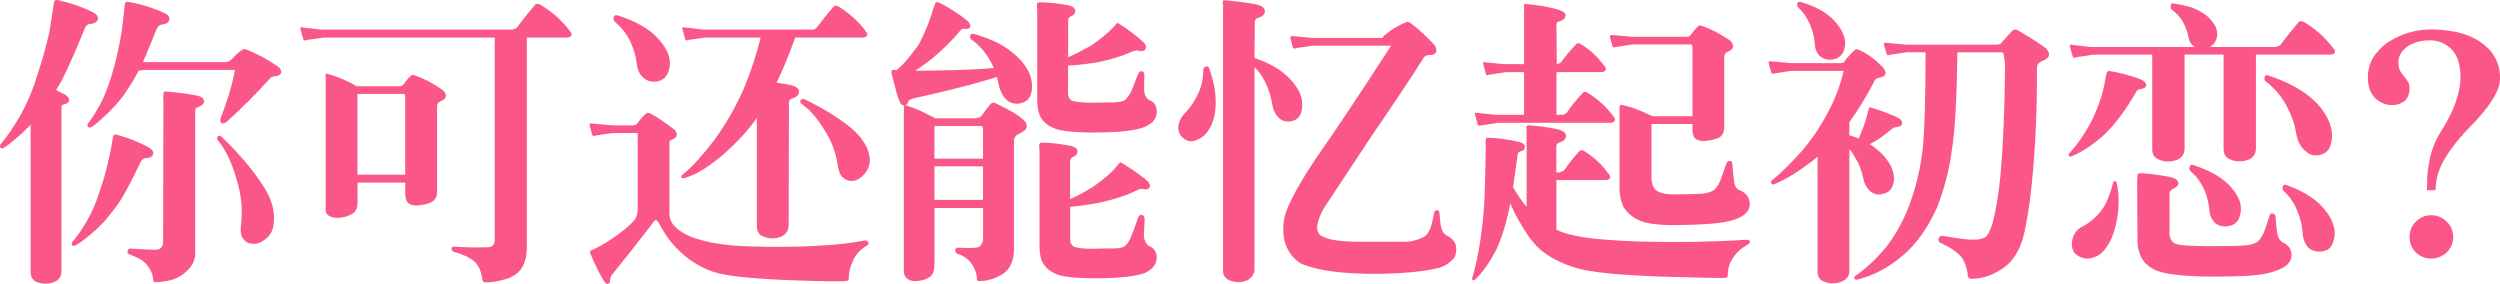 <?xml version="1.0" encoding="UTF-8"?><svg id="_レイヤー_1" xmlns="http://www.w3.org/2000/svg" viewBox="0 0 415.96 47.28"><defs><style>.cls-1{fill:#fa5687;}</style></defs><path class="cls-1" d="M3.58,22.24c-1.13.98-2.01,1.76-2.79,2.25-.34.25-.59.29-.73.05-.1-.24-.05-.44.15-.69,1.13-1.27,2.21-2.99,3.38-5,1.08-2.01,1.96-4.12,2.65-6.47.93-2.79,1.57-5.19,2.01-7.2.29-1.96.54-3.43.69-4.51,0-.54.25-.78.74-.64.78.2,1.81.44,2.99.83,1.32.49,2.25.88,2.89,1.23.54.34.78.64.73,1.08-.1.49-.59.78-1.42.83-.39.05-.64.34-.83.88-1.42,3.53-2.65,6.27-3.72,8.43-.34.54-.64,1.13-.98,1.67l1.57.83c.39.25.59.54.59.88,0,.29-.29.54-.88.69-.29.05-.39.2-.39.39v27.34c0,.78-.34,1.37-.98,1.71-1.08.49-2.2.49-3.28.05-.59-.34-.88-.88-.88-1.67v-24.45l-1.47,1.47ZM18.77,22.97c.05-.49.29-.69.73-.54.73.25,1.67.49,2.79.93,1.13.49,2.01.88,2.55,1.23.54.34.73.64.64,1.03-.1.44-.54.69-1.32.69-.34.05-.59.29-.83.78-1.18,2.5-2.25,4.51-3.14,6.03-.83,1.27-1.72,2.4-2.65,3.53-.93.98-1.86,1.91-2.79,2.6-.78.69-1.52,1.18-2.11,1.52-.34.2-.54.2-.64,0-.15-.2-.1-.39.15-.64.73-.88,1.57-2.06,2.35-3.43.78-1.42,1.47-2.94,1.96-4.51.69-1.96,1.18-3.63,1.47-5.05.44-1.76.69-3.14.83-4.16ZM24.15,11.6l-1.08.15s-.05.15-.1.2c-.73,1.42-1.62,2.79-2.55,4.12-.93,1.18-1.91,2.25-2.84,3.09-.88.83-1.57,1.47-2.2,1.86-.34.25-.59.29-.73.05-.15-.2-.15-.39.1-.64.78-1.08,1.62-2.4,2.4-4.02.73-1.67,1.32-3.38,1.81-5.19.59-2.21.98-4.12,1.23-5.68.29-1.96.44-3.48.54-4.56,0-.59.25-.78.73-.64.83.1,1.86.39,3.09.74,1.27.44,2.21.78,2.89,1.13.54.25.78.59.74,1.03-.05.49-.54.78-1.42.88-.29.05-.59.34-.78.93-.83,2.01-1.52,3.77-2.2,5.29h14.01c.34-.15.59-.29.78-.49.44-.54,1.03-1.08,1.71-1.57.25-.15.49-.15.78,0,1.91.73,3.63,1.71,5.24,2.84.39.29.54.64.49.98-.15.34-.54.59-1.08.59-.25.05-.49.1-.69.25-2.65,2.94-5.14,5.39-7.4,7.4-.44.2-.69.24-.78.15-.15-.15-.2-.39-.15-.78,1.08-2.74,1.91-5.39,2.4-8.08h-14.94ZM27.19,15.67c0-.34.1-.49.34-.44,1.52.1,3.18.29,5.05.64.88.15,1.37.49,1.37.98,0,.44-.39.78-1.13,1.03-.2.05-.34.25-.34.54v23.81c0,1.13-.59,2.25-1.76,3.19-1.13.98-2.69,1.47-4.75,1.52-.34,0-.49-.1-.49-.29,0-.83-.29-1.57-.83-2.3-.49-.83-1.52-1.42-2.94-1.96-.34-.05-.54-.24-.49-.54.05-.34.2-.49.44-.49,1.37.1,2.79.15,4.16.2.44,0,.73-.1.93-.29.24-.24.39-.59.39-.93l.05-23.86c-.05-.24-.05-.49,0-.78ZM43.75,30.86c1.52,2.3,2.11,4.56,1.76,6.61-.15.93-.54,1.71-1.27,2.25-.78.64-1.52.93-2.3.83-.73-.05-1.22-.39-1.57-.98-.34-.49-.39-1.27-.25-2.35.25-2.35.05-4.7-.69-7.15-.78-2.84-1.81-5.05-3.09-6.61-.25-.25-.29-.49-.15-.69.15-.25.39-.25.64-.05,2.79,2.69,5.14,5.39,6.91,8.13Z"/><path class="cls-1" d="M53.8,6.26l-2.79.39c-.29.15-.49.1-.54-.1-.15-.54-.34-1.13-.49-1.76-.05-.25.1-.29.54-.2l2.89.34h31.8c.44-.1.73-.25.88-.44.88-1.23,1.81-2.35,2.84-3.58.25-.34.59-.34,1.03-.1,1.96,1.18,3.58,2.65,4.9,4.41.24.25.29.49.2.69-.15.24-.39.34-.83.34h-6.57v34.74c0,1.47-.25,2.65-.78,3.48-.54.93-1.47,1.62-2.89,2.01-1.13.34-2.16.49-3.04.49-.44.05-.64-.1-.69-.44-.15-1.23-.54-2.25-1.27-2.99-.83-.69-1.96-1.23-3.43-1.62-.29-.1-.44-.29-.44-.59.05-.2.25-.34.49-.29,2.06.15,3.82.15,5.34.1.88.05,1.37-.34,1.37-1.27V6.26h-28.52ZM59.48,33.7c0,.88-.24,1.47-.83,1.86-.74.44-1.52.64-2.45.69-.73,0-1.22-.15-1.67-.49-.25-.2-.39-.59-.34-1.27V12.78s0-.15-.05-.29c0-.25.2-.29.54-.15,1.47.39,3.04,1.08,4.7,2.01h7.2c.2,0,.39-.1.59-.34.34-.54.78-1.03,1.23-1.42.15-.15.34-.15.59-.05,1.62.54,3.14,1.37,4.61,2.4.39.29.59.64.59.98,0,.39-.34.73-.98.98-.34.15-.49.44-.49.88v14.36c-.05.64-.29,1.08-.83,1.42-.54.34-1.42.54-2.55.64-.74,0-1.27-.2-1.57-.59-.25-.34-.34-.83-.34-1.52v-1.71h-7.94v3.33ZM67.42,29.05v-13.13c-.1-.29-.29-.39-.54-.29h-7.35l-.05.05v13.38h7.94Z"/><path class="cls-1" d="M106.08,22.14h-4.21l-2.65.39c-.39.15-.64.1-.69-.1-.15-.54-.29-1.08-.44-1.62-.05-.25.1-.29.49-.25l3.28.29h3.63c.25-.05.49-.2.64-.44.39-.54.88-1.08,1.42-1.57.15-.05.34-.05.59,0,1.37.73,2.69,1.67,4.02,2.69.29.25.44.54.44.88,0,.39-.29.64-.93.88-.2.05-.29.2-.29.49v11.86c0,.83.39,1.57,1.08,2.21,1.13,1.03,2.55,1.67,4.26,2.11,2.06.59,4.7.93,7.94,1.03,4.02.15,7.84.1,11.42-.1,3.04-.15,5.63-.44,7.79-.88.24-.05.44.05.59.29s.05.44-.29.59c-1.03.64-1.76,1.42-2.21,2.4-.54,1.18-.78,2.16-.73,2.99,0,.25-.1.39-.25.44-.59.15-3.38.1-8.18-.05-7.45-.25-12.15-.74-14.21-1.47-1.96-.69-3.63-1.71-5-2.94-1.57-1.37-2.89-3.04-3.87-5-.25-.39-.44-.64-.59-.64s-.34.2-.59.59c-2.11,2.74-4.36,5.59-6.76,8.57-.2.34-.29.64-.29.88.05.29-.1.49-.34.59-.15.05-.39-.1-.64-.44-.73-1.18-1.52-2.74-2.3-4.65-.1-.25,0-.44.25-.54,1.96-.88,3.72-2.06,5.39-3.38,1.08-.93,1.76-1.57,1.96-2.01.2-.44.29-.88.29-1.37v-12.74ZM102.12,2.83c.1-.29.34-.39.69-.25,2.35.73,4.21,1.71,5.59,2.79,1.32,1.13,2.2,2.25,2.74,3.53.39,1.03.44,1.96.1,2.94-.29.93-.93,1.52-1.86,1.71-.93.15-1.67-.05-2.3-.59-.69-.59-1.03-1.37-1.13-2.35-.15-1.32-.54-2.55-1.13-3.82-.64-1.27-1.47-2.3-2.5-3.14-.2-.2-.29-.49-.2-.83ZM120.69,25.42c-2.5,2.16-4.75,3.63-6.81,4.21-.29.05-.49,0-.54-.15-.05-.15.05-.29.29-.44,1.67-1.42,3.43-3.38,5.29-5.83,1.81-2.5,3.48-5.39,4.85-8.48,1.22-2.99,2.16-5.83,2.79-8.48h-9.21l-2.84.39c-.25.15-.44.1-.49-.1-.15-.54-.34-1.13-.49-1.76-.05-.25.1-.29.54-.2l2.89.34h18.42c.25-.1.44-.25.59-.44.83-1.08,1.67-2.16,2.65-3.28.25-.29.54-.34.93-.1,1.76,1.13,3.33,2.45,4.51,4.12.25.25.29.49.2.69-.15.24-.39.34-.83.34h-11.12c-.93,2.6-1.96,5.14-3.09,7.5.73.1,1.52.24,2.3.39.98.25,1.42.59,1.42,1.08,0,.54-.34.93-1.18,1.18-.34.1-.49.34-.49.73l-.05,20.33c0,.88-.44,1.52-1.23,1.91-1.13.44-2.16.39-3.28-.15-.49-.29-.78-.83-.78-1.52v-18.08c-1.47,2.11-3.28,4.02-5.24,5.78ZM141.51,21.21c1.86,1.57,2.94,3.18,3.18,4.95.15.88-.1,1.76-.64,2.5-.59.78-1.23,1.27-2.01,1.42-.73.1-1.27-.1-1.81-.54-.44-.39-.73-1.13-.88-2.25-.29-1.86-.93-3.67-2.01-5.39-1.23-2.06-2.5-3.58-3.82-4.51-.34-.2-.44-.44-.34-.64.1-.25.29-.34.64-.25,2.99,1.42,5.54,2.99,7.69,4.7Z"/><path class="cls-1" d="M152.83,7.49l.15-.29c1.08-2.16,1.86-4.07,2.25-5.63.15-.34.24-.69.39-1.03.1-.2.25-.25.49-.15,1.62.73,3.18,1.76,4.7,2.94.54.44.73.83.59,1.18-.05.24-.39.34-.98.29-.25-.05-.49.05-.64.29-1.27,1.52-2.79,3.09-4.65,4.61-1.03.83-1.96,1.47-2.84,2.06,1.13,0,2.55,0,4.16-.05,3.14-.05,6.12-.15,8.92-.39-.2-.44-.39-.83-.64-1.27-.83-1.42-1.81-2.55-3.04-3.43-.25-.1-.34-.39-.25-.73.1-.24.29-.34.64-.24,2.65.78,4.7,1.71,6.17,2.94,1.47,1.13,2.5,2.35,3.09,3.77.39,1.08.49,2.16.24,3.14-.24.93-.83,1.47-1.76,1.67-.78.2-1.52.05-2.16-.39-.73-.64-1.23-1.52-1.47-2.6-.1-.49-.2-.93-.34-1.37-.64.2-1.42.44-2.3.69-3.18.93-6.86,1.81-10.98,2.74-.88.15-1.37.39-1.42.59-.1.44-.34.69-.69.69-.34.05-.64-.2-.78-.64-.25-.59-.54-1.42-.73-2.35-.34-1.32-.59-2.11-.64-2.5-.05-.34.15-.44.49-.39.1,0,.24,0,.34.05.15-.15.29-.25.39-.34.88-.69,1.91-2.01,3.23-3.77t.05-.05ZM155.48,43.94c0,1.03-.24,1.71-.69,2.06-.59.49-1.42.73-2.5.78-.64,0-1.18-.2-1.47-.54-.29-.25-.44-.69-.44-1.27v-27.05c0-.2.05-.34.1-.39.05-.05.2-.05.44.05,1.42.44,2.99,1.18,4.7,2.11h6.52c.54,0,.93-.15,1.18-.44.54-.78,1.03-1.42,1.47-1.91.24-.29.54-.34.88-.15,2.16,1.03,3.72,1.91,4.61,2.74.44.34.59.78.54,1.18-.05.44-.54.83-1.42,1.23-.44.24-.69.59-.69,1.18v18.13c-.05,1.81-.69,3.19-1.91,3.97-1.32.78-2.65,1.18-3.92,1.13-.24.05-.34-.1-.34-.39,0-.73-.25-1.42-.73-2.25-.54-.88-1.37-1.57-2.5-1.86-.29-.15-.44-.39-.34-.73.1-.29.34-.39.78-.29,1.23.05,2.01.05,2.45,0,.44-.05.78-.15.93-.34.29-.34.44-.73.44-1.18v-5.1h-8.08v9.36ZM163.56,26.4v-4.95c-.05-.34-.15-.54-.44-.49h-7.5l-.15.05v5.39h8.08ZM163.56,33.26v-5.59h-8.08v5.59h8.08ZM177.72,15.62c0,.49.2.88.64,1.13.64.2,1.71.34,3.33.34,1.37-.05,2.45-.05,3.33-.05.83,0,1.47-.1,2.01-.29.44-.34.88-.88,1.22-1.62.34-.88.73-1.86,1.08-2.74.15-.39.34-.59.64-.54.29.05.44.25.44.69-.05.73-.05,1.62-.05,2.5.05.64.25,1.13.69,1.52.98.34,1.42,1.03,1.42,2.06s-.59,1.86-1.91,2.45c-1.42.64-4.26.98-8.52.98-3.63,0-5.93-.29-6.91-.83-.93-.39-1.57-1.03-2.01-1.76-.34-.64-.54-1.57-.54-2.79V1.71c-.05-.29-.05-.59-.05-.93,0-.29.15-.39.44-.39,1.47,0,3.09.15,4.75.49.78.15,1.18.49,1.18.93s-.25.73-.69.88c-.34.15-.49.39-.49.73v6.12c1.13-.54,2.35-1.13,3.67-1.86,1.91-1.27,3.33-2.5,4.31-3.67.15-.2.29-.25.44-.1,1.42.88,2.69,1.86,3.87,2.89.59.49.78.93.59,1.37-.25.34-.59.39-1.08.29-.29-.15-.73-.05-1.32.2-1.62.73-3.58,1.32-5.88,1.76-1.71.25-3.23.44-4.61.49v4.7ZM178.06,39.92c0,.49.2.88.64,1.13.64.25,1.67.34,3.14.34,1.37-.05,2.4-.05,3.23-.05s1.42-.05,1.96-.29c.49-.39.93-.98,1.22-1.81.39-.93.73-1.96,1.08-2.94.15-.39.34-.59.64-.54s.44.25.49.69c-.05.78-.1,1.71-.15,2.74.05.69.29,1.23.73,1.67.98.39,1.42,1.03,1.42,2.01s-.59,1.86-1.86,2.5c-1.42.59-4.21.93-8.38.93-3.58,0-5.83-.29-6.76-.83-.88-.39-1.57-1.03-1.96-1.76-.34-.59-.54-1.52-.54-2.74v-15.92c-.05-.25-.05-.54-.05-.88,0-.29.15-.44.44-.44,1.47,0,3.09.2,4.75.54.78.15,1.18.49,1.18.88,0,.44-.24.78-.69.93-.34.15-.54.39-.54.73v6.32c1.27-.54,2.55-1.27,3.92-2.11,1.86-1.32,3.28-2.55,4.17-3.77.15-.25.34-.25.49-.15,1.37.83,2.74,1.76,3.97,2.74.64.49.83.93.69,1.27-.25.39-.59.49-1.13.34-.25-.1-.69,0-1.27.34-1.57.78-3.53,1.37-5.83,1.91-1.86.34-3.48.59-5,.73v5.49Z"/><path class="cls-1" d="M200.65,11.07c.24-.1.44,0,.54.29.83,2.3,1.13,4.31,1.08,5.98-.05,1.67-.39,3.09-1.13,4.21-.54.93-1.27,1.47-2.21,1.81-.78.29-1.42.15-2.06-.39-.54-.44-.83-1.03-.83-1.76.05-.88.44-1.71,1.13-2.4.93-.93,1.62-2.06,2.21-3.28.59-1.27.83-2.65.83-3.92,0-.24.15-.44.44-.54ZM208.74,44.73c0,.83-.44,1.47-1.22,1.91-1.13.44-2.16.39-3.28-.15-.49-.34-.78-.88-.74-1.52V.87c-.05-.25-.05-.44-.05-.54,0-.2.1-.29.34-.29,1.67.15,3.38.34,5.24.69.98.25,1.42.59,1.42,1.13s-.34.88-1.18,1.13c-.34.1-.49.34-.49.78l-.05,5.88c2.16.73,3.82,1.62,5.05,2.69,1.27,1.08,2.16,2.25,2.65,3.53.29.98.34,1.96.05,2.89-.25.78-.83,1.27-1.67,1.42-.74.15-1.42-.05-1.96-.49-.64-.64-1.03-1.37-1.18-2.4-.2-1.27-.59-2.55-1.23-3.77-.44-.88-1.03-1.71-1.71-2.35v33.56ZM218.44,7.59l-2.65.39c-.39.15-.64.15-.69-.1-.15-.54-.25-1.03-.39-1.52-.05-.29.1-.39.44-.34l3.28.29h11.66c-.05-.15.15-.39.59-.69.83-.74,1.91-1.32,3.09-1.86.29-.15.59-.15.88.05,1.47,1.08,2.74,2.3,3.97,3.63.34.39.44.78.34,1.13-.1.39-.49.59-1.13.59-.44,0-.78.15-.98.49-1.91,3.04-4.7,7.25-8.48,12.74l-8.13,12.3c-.64,1.13-.98,2.16-1.08,2.94-.05.93.29,1.52,1.08,1.81,1.13.54,3.38.83,6.71.78h6.57c1.03.05,2.11-.2,3.28-.73.49-.25.93-.78,1.27-1.71.24-.88.44-1.71.59-2.5.05-.2.2-.29.39-.29.25,0,.39.1.44.29.05.59.1,1.32.2,2.11.15.88.44,1.47.98,1.76.98.49,1.57,1.22,1.62,2.06.05.98-.2,1.71-.73,2.11-.54.54-1.27.98-2.21,1.27-2.65.64-6.17.93-10.44.98-5.58,0-9.75-.54-12.44-1.71-1.47-.93-2.4-2.25-2.79-4.02-.29-1.52-.2-3.04.29-4.56.98-2.74,3.53-7.01,7.59-12.69,4.26-6.32,7.54-11.32,9.9-14.99h-13.03Z"/><path class="cls-1" d="M251.22,34.14c-.49,2.65-1.22,5.05-2.16,7.2-1.08,2.11-2.25,3.87-3.63,5.19-.15.15-.29.15-.39.05-.15-.1-.15-.25-.05-.44.44-1.52.88-3.38,1.23-5.59.34-2.25.64-4.7.78-7.45.1-2.65.15-5.34.2-7.99v-1.86c0-.24.15-.34.39-.34,1.57.05,3.33.29,5.09.69.69.15,1.03.44,1.03.83,0,.44-.25.64-.64.73-.29.05-.49.24-.54.49l-.78,5.49c.74,1.27,1.47,2.35,2.25,3.28v-12.79c-.05-.25-.05-.39,0-.54,0-.15.1-.25.29-.25,1.67.1,3.33.34,5,.69.83.25,1.27.59,1.27,1.08s-.39.88-1.22,1.18c-.29.05-.44.39-.39.93v3.97h.49c.39-.1.69-.24.83-.39.74-1.08,1.52-2.06,2.45-3.09.25-.25.54-.29.83-.1,1.67,1.03,3.04,2.3,4.12,3.87.25.2.29.44.2.64-.15.25-.34.34-.78.34h-8.13v8.28c1.18.54,2.65.93,4.46,1.23,2.21.34,5.49.59,9.65.73,5.98.15,11.81.05,17.39-.29.39-.05.64.05.69.25.05.2-.05.34-.29.49-1.13.64-2.01,1.42-2.55,2.3-.54.78-.83,1.71-.83,2.79,0,.29-.1.44-.29.49-.64.05-4.07,0-10.44-.2-7.15-.25-12.05-.69-14.6-1.47-2.25-.73-4.02-1.57-5.39-2.65-1.32-.98-2.55-2.6-3.72-4.65-.64-1.03-1.23-2.16-1.76-3.43-.05.1-.05.2-.05.29ZM260.14,19.1c.2-.1.39-.25.54-.34.74-1.13,1.62-2.16,2.6-3.23.2-.29.54-.34.88-.1,1.71,1.08,3.18,2.4,4.31,3.97.25.25.29.49.2.69-.15.25-.39.34-.83.34h-18.62l-2.79.44c-.29.1-.49.05-.54-.15-.15-.54-.34-1.13-.49-1.76-.05-.2.1-.25.54-.15l2.94.29h4.7v-7.1h-2.99l-2.84.44c-.29.15-.49.1-.54-.15-.1-.54-.29-1.13-.44-1.71-.05-.24.1-.29.49-.2l2.94.29h3.38V.87c0-.15.1-.25.34-.2,1.96.15,3.82.49,5.54.98.69.24,1.03.59,1.03.88,0,.49-.39.83-1.18,1.08-.25.05-.34.2-.34.54l.05,6.52c.34-.05.59-.2.73-.34.74-1.03,1.57-1.96,2.45-2.94.25-.25.49-.29.83-.05,1.57.98,2.84,2.16,3.92,3.63.25.25.29.49.2.69-.15.25-.39.34-.83.34h-7.35v7.1h1.18ZM281.6,19.3V7.69c-.1-.29-.29-.39-.54-.29h-9.46l-2.6.39c-.39.15-.64.1-.69-.05l-.44-1.57c-.05-.29.1-.39.49-.34l3.23.29h9.16c.2,0,.39-.1.59-.34.39-.54.78-1.03,1.22-1.42.15-.15.34-.15.59-.05,1.62.54,3.14,1.37,4.66,2.4.34.29.54.64.54.98,0,.39-.34.73-.98.98-.34.15-.49.44-.49.88v11.86c-.05.64-.29,1.13-.83,1.47-.54.29-1.42.49-2.55.59-.74,0-1.27-.2-1.57-.54-.2-.34-.34-.88-.34-1.57v-.73h-6.81v8.87c0,1.03.25,1.71.78,2.16.59.44,1.57.69,2.89.69,2.35-.05,3.87-.05,4.65-.1.78-.1,1.37-.25,1.86-.49.44-.25.88-.78,1.27-1.71.34-.98.69-1.86.98-2.74.1-.34.29-.54.59-.54.25,0,.39.2.44.49.05.93.15,1.81.25,2.65.1.93.34,1.42.78,1.67,1.22.44,1.86,1.27,1.86,2.35,0,1.22-.88,2.06-2.65,2.65-1.76.59-5.05.83-9.85.88-2.74,0-4.75-.25-5.98-.83-1.08-.49-1.91-1.23-2.55-2.21-.44-1.03-.64-2.01-.64-2.94v-13.72c0-.24.1-.34.39-.29,1.52.29,3.18.93,5.05,1.86h6.66Z"/><path class="cls-1" d="M311.83,24.49c1.32.98,2.3,2.11,2.84,3.28.44.98.59,1.91.34,2.84-.25.88-.73,1.42-1.62,1.62-.78.25-1.42.15-2.06-.29-.73-.59-1.13-1.32-1.32-2.3-.25-1.27-.74-2.5-1.47-3.63-.24-.49-.54-.88-.83-1.18v20.24c0,.78-.39,1.37-1.13,1.71-1.08.49-2.21.49-3.38-.05-.54-.34-.83-.88-.78-1.67v-19.01c-.34.34-.74.64-1.13.93-2.25,1.71-4.21,2.89-5.98,3.63-.34.15-.54.1-.59-.1-.1-.2-.05-.39.15-.54,1.42-1.13,3.04-2.74,4.8-4.7,1.76-2.01,3.19-4.16,4.41-6.47,1.13-2.06,2.06-4.41,2.69-7.01h-8.72l-2.65.39c-.39.15-.64.1-.69-.1-.15-.54-.29-1.08-.44-1.62-.05-.25.15-.29.49-.25l3.28.29h8.28c.25,0,.44-.1.59-.29.44-.64,1.03-1.27,1.67-1.86.2-.15.44-.2.73-.05,1.32.59,2.55,1.47,3.58,2.5.64.59.88,1.08.83,1.47-.1.39-.54.59-1.32.73-.25.05-.54.34-.78.98-1.27,2.45-2.65,4.56-3.92,6.37v2.16c.59.15,1.08.34,1.57.54.74-1.67,1.27-3.28,1.62-4.8.05-.34.25-.44.49-.34,1.37.44,2.79.93,4.07,1.52.78.34,1.08.69,1.03,1.13-.05.34-.34.54-.98.59-.29,0-.64.2-1.03.54-1.08.93-2.16,1.67-3.38,2.3.25.15.49.29.74.49ZM299.1.48c.1-.2.29-.24.64-.1,2.06.59,3.62,1.42,4.7,2.35,1.13.98,1.86,1.96,2.3,3.09.34.83.34,1.67.1,2.5-.34.88-.93,1.42-1.91,1.57-.83.15-1.57-.05-2.16-.59-.54-.54-.78-1.22-.83-2.06-.05-1.03-.34-2.11-.78-3.14-.49-1.13-1.08-2.06-1.91-2.79-.25-.2-.29-.49-.15-.83ZM317.18,8.71l-2.65.39c-.34.15-.54.1-.59-.05-.15-.49-.34-1.08-.49-1.71-.05-.2.1-.25.49-.2l3.23.29h14.85c.54,0,.88-.1.98-.29.39-.49.98-1.08,1.71-1.91.29-.39.74-.39,1.27-.05,1.42.83,2.69,1.62,3.72,2.35.83.49,1.22,1.03,1.22,1.52.05.44-.39.83-1.27,1.18-.54.25-.74.59-.74,1.22.05,6.76-.25,13.23-.88,19.4-.39,3.72-.88,6.66-1.47,8.87-.64,2.11-1.62,3.63-2.94,4.65-1.76,1.32-3.62,2.01-5.58,2.01-.39,0-.59-.15-.64-.49,0-.78-.29-1.76-.78-2.74-.64-.98-1.86-1.86-3.58-2.65-.39-.15-.59-.39-.49-.78.1-.44.39-.54.93-.44,2.21.39,3.77.59,4.7.59.83.05,1.52-.1,2.06-.34.44-.24.83-1.03,1.27-2.3.54-2.01.98-4.61,1.32-7.84.44-4.9.73-11.07.78-18.62-.1-1.13-.2-1.76-.29-1.91-.1-.15-.29-.2-.59-.15h-7.05c-.1,7.64-.39,13.03-.93,16.32-.44,3.43-1.32,6.61-2.5,9.6-1.52,3.33-3.43,6.03-5.73,7.94-2.35,2.01-4.85,3.28-7.4,3.92-.29.1-.49.05-.59-.15-.05-.2.05-.39.29-.54,1.62-1.08,3.28-2.65,4.95-4.61,1.86-2.4,3.23-5.05,4.21-7.89.98-2.79,1.62-5.73,1.96-8.82.29-3.14.44-8.38.44-15.78h-3.23Z"/><path class="cls-1" d="M350.5,12.19c.05-.25.2-.39.49-.39,1.67.29,3.33.73,5,1.32.74.29,1.13.69,1.08,1.13-.05.34-.44.54-1.08.59-.25.05-.44.2-.59.49-1.57,2.74-3.18,4.95-4.9,6.71-1.96,1.86-3.87,3.14-5.83,3.97-.25.05-.39.05-.44-.1-.05-.2,0-.34.15-.49,1.32-1.47,2.6-3.28,3.72-5.49,1.13-2.35,1.91-4.7,2.25-7.1.05-.15.1-.39.15-.64ZM363.48,9.11v15.68c-.05.88-.44,1.47-1.27,1.81-1.08.39-2.16.39-3.23-.15-.59-.29-.88-.88-.88-1.67v-15.68h-9.9l-2.84.44c-.25.15-.44.1-.49-.15-.15-.54-.34-1.08-.49-1.71-.05-.25.1-.29.54-.2l2.89.34h17.3l-.1-.1c-.49-.39-.78-.93-.88-1.52-.15-.88-.49-1.71-.88-2.5-.49-.83-1.08-1.47-1.81-2.01-.25-.15-.34-.44-.25-.83.05-.29.25-.39.59-.25,1.76.25,3.18.64,4.26,1.27,1.13.59,1.86,1.37,2.4,2.21.39.64.54,1.32.44,2.06-.2.78-.59,1.32-1.22,1.67h10.97c.44-.1.78-.25.93-.49.83-1.18,1.81-2.35,2.79-3.53.25-.34.59-.34,1.03-.1,1.96,1.13,3.58,2.65,4.9,4.41.25.25.29.44.2.64-.15.24-.39.34-.78.34h-12.35v15.68c-.05.88-.44,1.47-1.27,1.81-1.08.39-2.16.39-3.23-.15-.59-.29-.88-.88-.88-1.67v-15.68h-6.47ZM351.87,30.13c.15,0,.29.15.34.39.44,2.16.39,4.36-.1,6.57-.44,2.16-1.22,3.82-2.45,5-.69.59-1.52.93-2.45.93-.83-.05-1.57-.39-2.11-1.03-.39-.64-.49-1.37-.25-2.3.25-.93.83-1.62,1.76-2.06,1.18-.64,2.16-1.52,2.94-2.5.78-.98,1.47-2.5,2.01-4.65.05-.25.15-.34.29-.34ZM355.64,29.15c-.05-.2.15-.29.49-.34,1.52.1,3.18.29,4.95.64.88.2,1.32.54,1.37.98,0,.44-.34.78-.98,1.03-.29.15-.49.39-.49.78v6.57c-.05.34.05.69.29,1.13.15.34.49.59,1.03.73.64.15,2.3.25,5,.29,3.48,0,5.63-.05,6.47-.15.69-.1,1.23-.24,1.62-.44.44-.24.88-.83,1.27-1.67.34-.88.64-1.76.93-2.74.05-.34.2-.49.54-.44.25,0,.44.2.49.54.05.93.15,1.76.25,2.65.1.73.39,1.27.93,1.62.98.44,1.47,1.13,1.47,2.11s-.59,1.71-1.71,2.25c-1.37.64-2.89.98-4.66,1.13-1.57.15-4.07.2-7.35.2-4.26-.05-7.15-.39-8.67-.98-1.32-.54-2.16-1.32-2.65-2.3-.39-.88-.59-1.71-.59-2.6l-.05-9.16c0-.54,0-1.18.05-1.81ZM364.36,27.68c.1-.24.29-.34.64-.2,2.16.73,3.87,1.57,5.09,2.6,1.23.98,2.01,2.11,2.5,3.23.34.98.34,1.86.05,2.74-.29.93-.93,1.42-1.86,1.57-.83.15-1.57,0-2.21-.49-.59-.59-.93-1.37-.98-2.25-.1-1.18-.39-2.3-.88-3.43-.59-1.18-1.27-2.16-2.21-2.94-.25-.2-.29-.49-.15-.83ZM376.81,12.73c.1-.2.29-.29.64-.15,2.89.93,5.19,2.16,6.86,3.53,1.62,1.32,2.7,2.79,3.33,4.41.44,1.23.49,2.4.15,3.58-.29.93-.93,1.52-1.81,1.67-.88.2-1.62.05-2.21-.49-.93-.69-1.47-1.71-1.71-2.99-.24-1.62-.83-3.23-1.67-4.8-.88-1.57-2.01-2.89-3.38-3.92-.25-.2-.29-.49-.2-.83ZM379.85,30.96c.1-.24.29-.29.64-.15,2.3.83,4.07,1.86,5.34,3.04,1.18,1.13,2.01,2.3,2.4,3.58.34,1.03.29,1.96-.05,2.89-.29.93-.93,1.42-1.91,1.52-.83.1-1.57-.1-2.16-.59-.59-.64-.93-1.47-.98-2.45-.1-1.32-.39-2.55-.93-3.77-.49-1.32-1.27-2.35-2.25-3.28-.2-.2-.25-.49-.1-.78Z"/><path class="cls-1" d="M403.81,31.64c0-.73.05-1.57.05-2.35.05-.74.2-1.62.34-2.4.1-.83.39-1.71.69-2.55.29-.88.83-1.76,1.42-2.74,1.08-1.76,1.91-3.38,2.35-4.85.49-1.42.73-2.69.73-3.82,0-2.11-.49-3.67-1.42-4.65-.98-1.03-2.2-1.57-3.72-1.57s-2.79.39-3.77,1.08c-.93.73-1.42,1.57-1.42,2.5,0,.64.1,1.18.29,1.52.2.34.44.69.64.88.25.29.44.59.64.88.2.29.29.73.29,1.18,0,.78-.29,1.52-.78,2.01-.54.44-1.32.73-2.16.73-.44,0-.93-.1-1.42-.29-.44-.15-.88-.44-1.27-.78-.39-.34-.74-.88-.98-1.47-.2-.54-.34-1.27-.34-2.11,0-1.03.25-2.16.78-3.09.59-.98,1.37-1.81,2.3-2.55.98-.64,2.16-1.27,3.38-1.67,1.27-.39,2.65-.64,4.07-.64,1.57,0,3.09.2,4.46.49,1.42.34,2.65.88,3.63,1.52,1.03.69,1.91,1.57,2.45,2.5.59,1.03.93,2.2.93,3.53,0,.98-.29,1.96-.83,2.89-.49.93-1.18,1.91-1.96,2.84-.74.93-1.67,1.91-2.6,2.84-.88.98-1.81,1.96-2.55,3.04-.78,1.03-1.52,2.21-2.01,3.33-.49,1.18-.78,2.45-.78,3.77h-1.42ZM400.92,39.44c0-.98.34-1.91,1.03-2.55.64-.69,1.57-1.08,2.55-1.08,1.03,0,1.91.39,2.6,1.08.69.64,1.08,1.57,1.08,2.55,0,1.03-.39,1.86-1.08,2.55-.69.64-1.57,1.03-2.6,1.03s-1.91-.39-2.55-1.03c-.69-.69-1.03-1.52-1.03-2.55Z"/></svg>